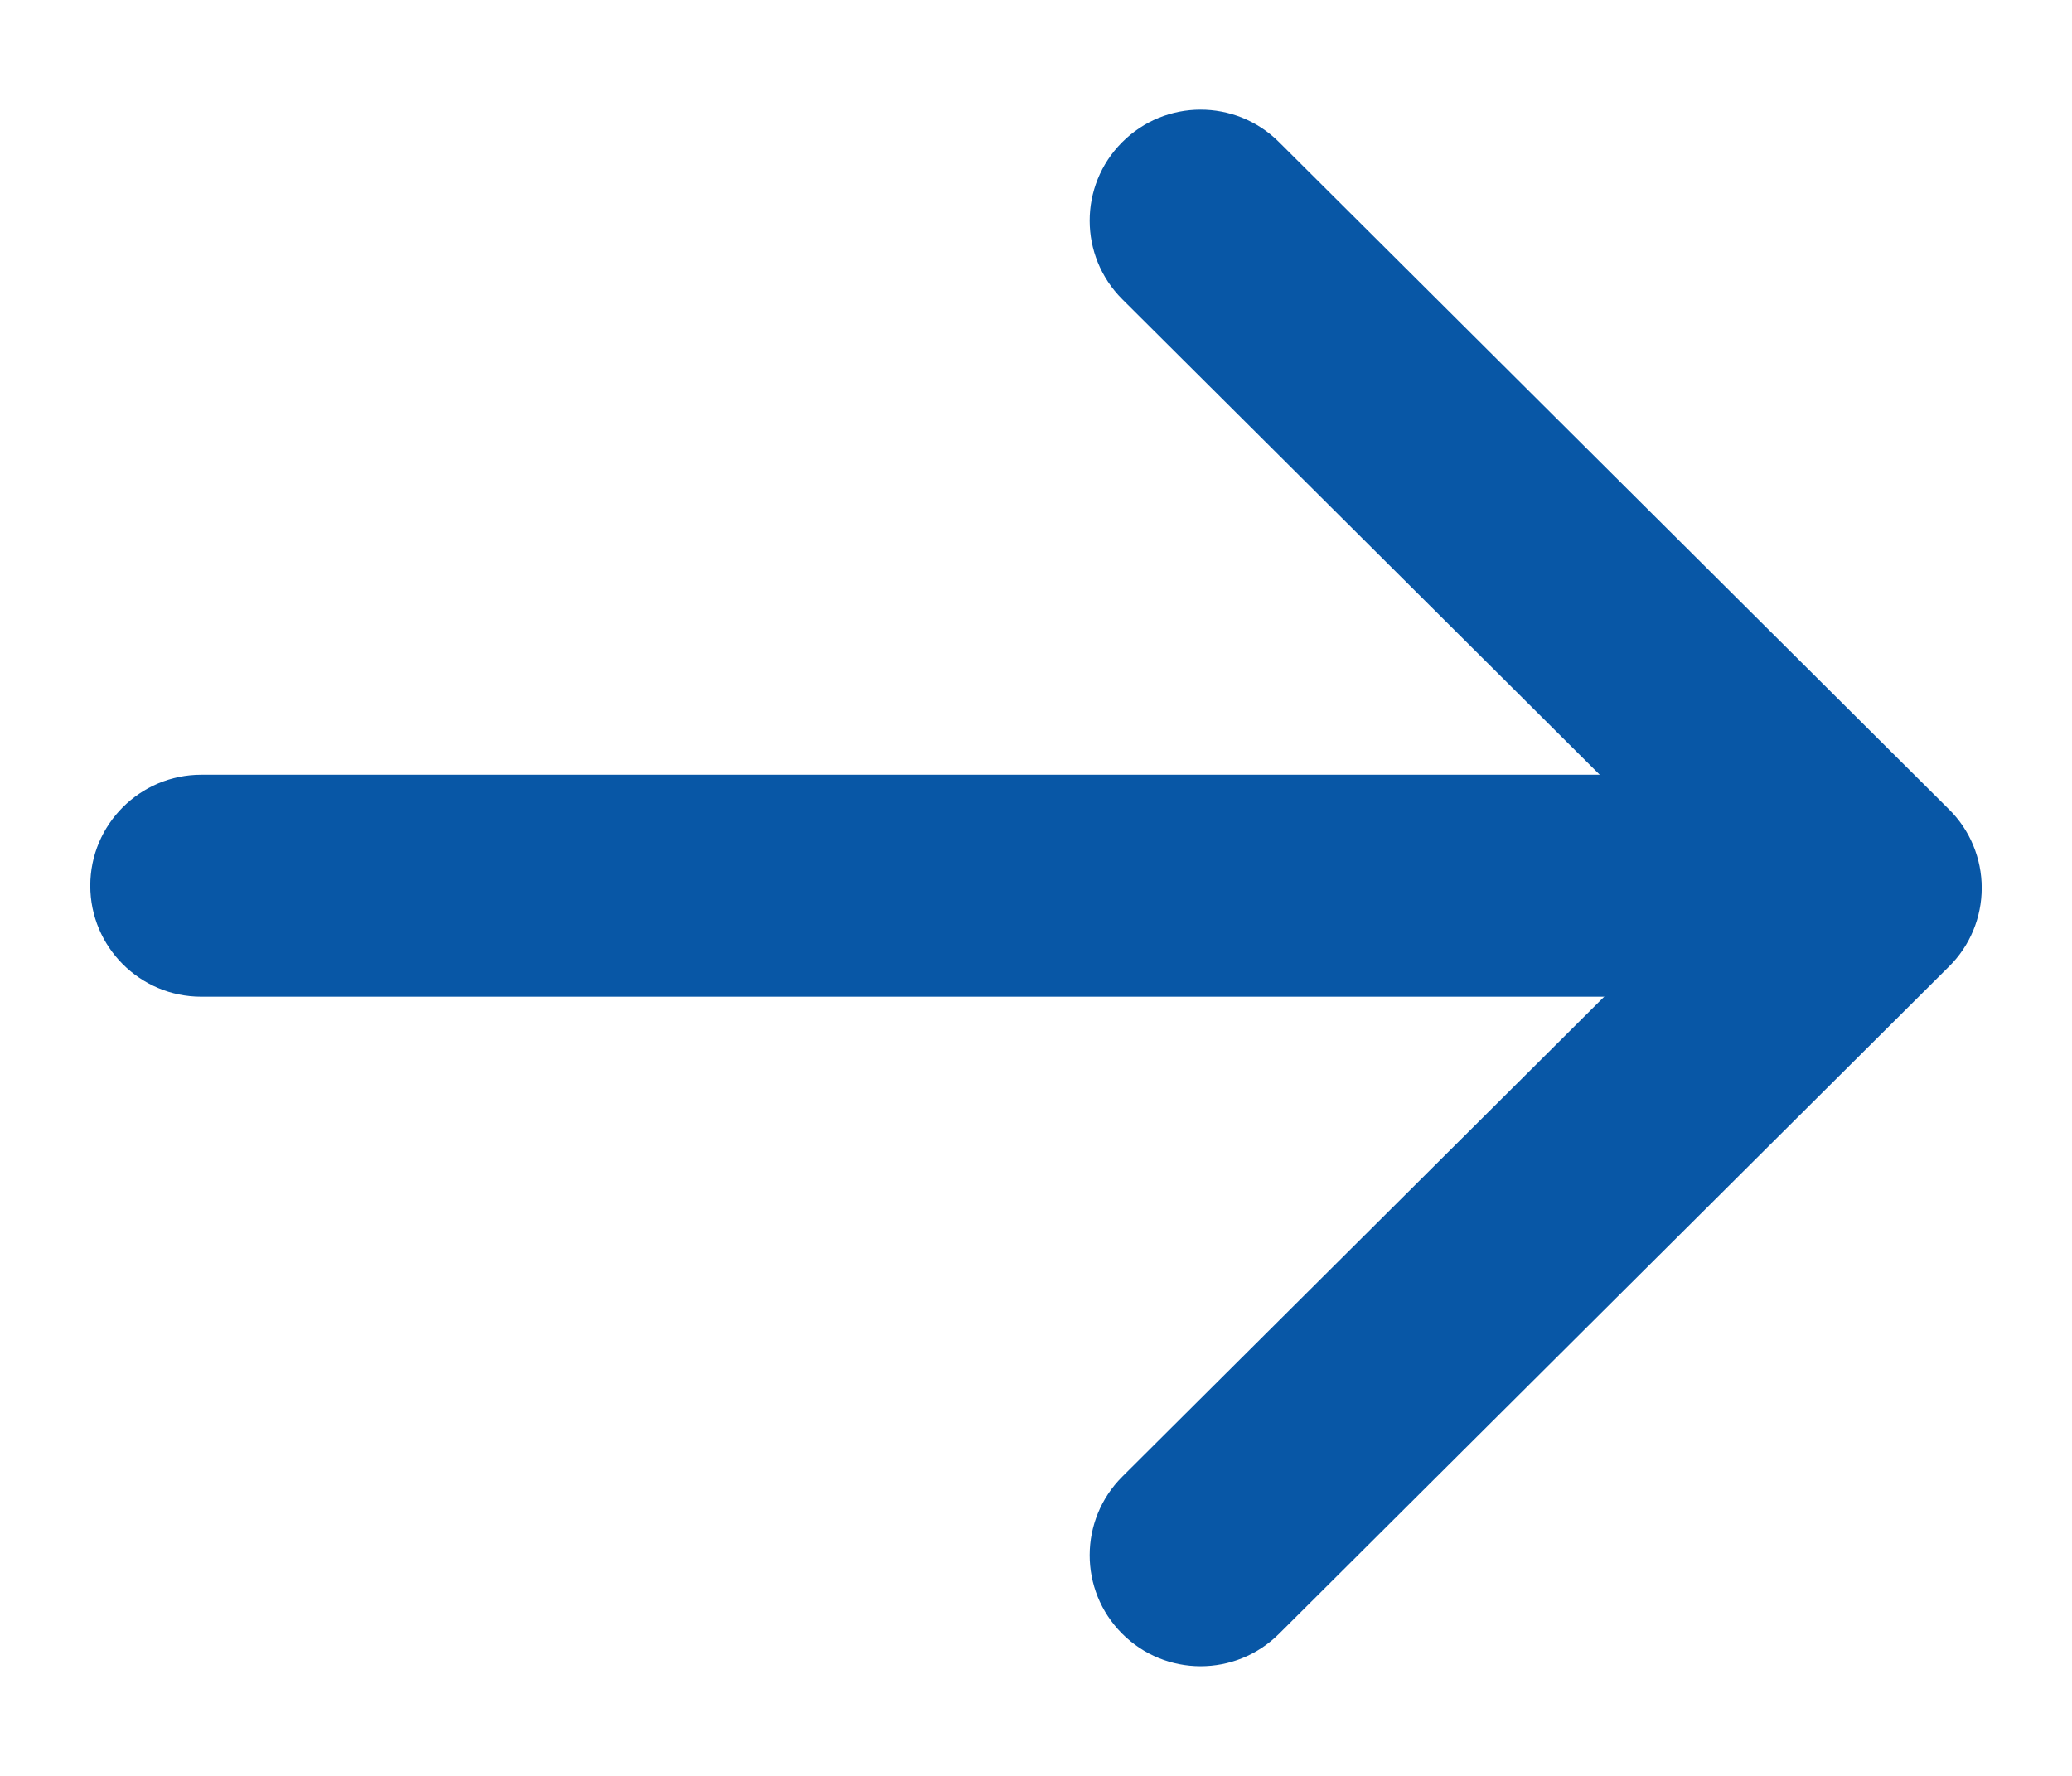 <?xml version="1.0" encoding="UTF-8"?> <svg xmlns="http://www.w3.org/2000/svg" width="14" height="12" viewBox="0 0 14 12" fill="none"><path fill-rule="evenodd" clip-rule="evenodd" d="M0.61 5.985C0.61 5.571 0.946 5.235 1.36 5.235H12.603C13.017 5.235 13.353 5.571 13.353 5.985C13.353 6.399 13.017 6.735 12.603 6.735H1.36C0.946 6.735 0.61 6.399 0.61 5.985Z" fill="#0857A6"></path><path fill-rule="evenodd" clip-rule="evenodd" d="M7.581 0.962C7.873 0.668 8.348 0.667 8.642 0.96L13.169 5.469C13.311 5.609 13.39 5.801 13.39 6C13.39 6.199 13.311 6.391 13.169 6.531L8.642 11.04C8.348 11.333 7.873 11.332 7.581 11.038C7.289 10.745 7.29 10.27 7.583 9.978L11.577 6L7.583 2.022C7.29 1.73 7.289 1.255 7.581 0.962Z" fill="#0857A6"></path></svg> 